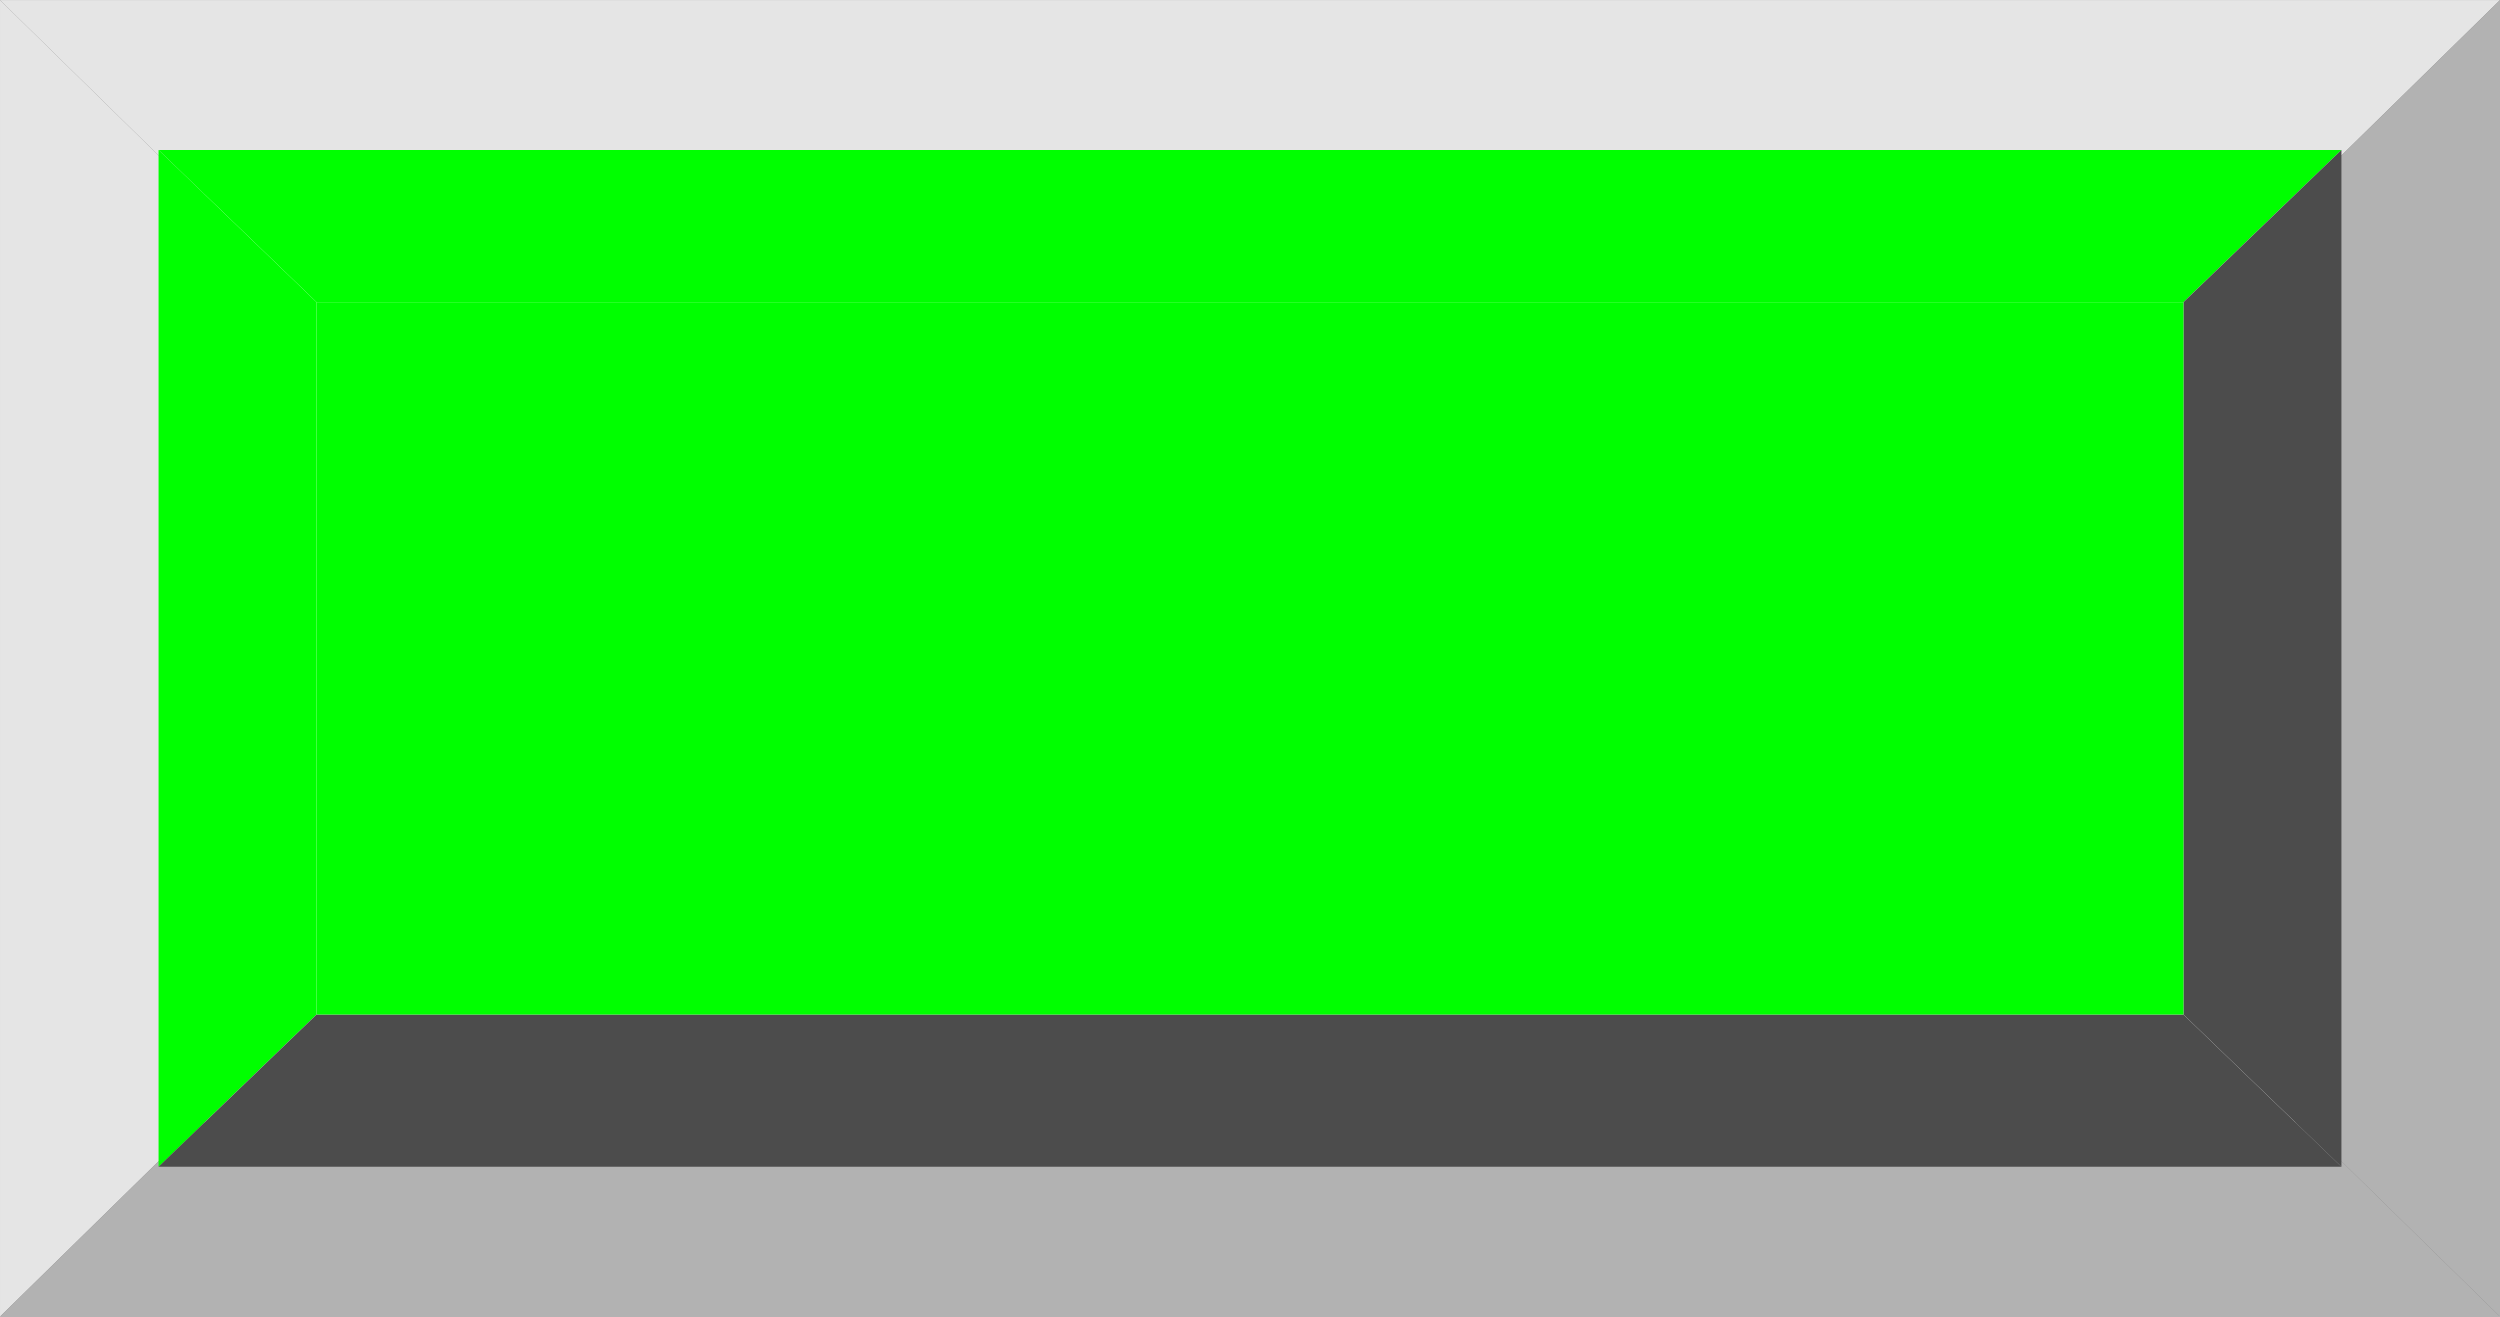<!--?xml version="1.0" encoding="UTF-8" standalone="no"?-->
<!-- Creator: CorelDRAW -->

<svg xmlns:dc="http://purl.org/dc/elements/1.1/" xmlns:cc="http://creativecommons.org/ns#" xmlns:rdf="http://www.w3.org/1999/02/22-rdf-syntax-ns#" xmlns:svg="http://www.w3.org/2000/svg" xmlns="http://www.w3.org/2000/svg" xmlns:sodipodi="http://sodipodi.sourceforge.net/DTD/sodipodi-0.dtd" xmlns:inkscape="http://www.inkscape.org/namespaces/inkscape" xml:space="preserve" width="30.39mm" height="16.006mm" style="shape-rendering:geometricPrecision; text-rendering:geometricPrecision; image-rendering:optimizeQuality; fill-rule:evenodd; clip-rule:evenodd" viewBox="0 0 4.32 2.275" id="svg2" version="1.1" inkscape:version="0.48.3.1 r9886" sodipodi:docname="58.svg"><rect x="0" y="0" width="4.32" height="2.275" fill="#808080" stroke="none"/><sodipodi:namedview pagecolor="#ffffff" bordercolor="#666666" borderopacity="1" objecttolerance="10" gridtolerance="10" guidetolerance="10" inkscape:pageopacity="0" inkscape:pageshadow="2" inkscape:window-width="1440" inkscape:window-height="844" id="namedview30" showgrid="false" inkscape:zoom="8.060759" inkscape:cx="58.471805" inkscape:cy="27.179574" inkscape:window-x="-4" inkscape:window-y="-4" inkscape:window-maximized="1" inkscape:current-layer="svg2"></sodipodi:namedview>
 <defs id="defs4">
  <style type="text/css" id="style6">
   
    .str0 {stroke:white;stroke-width:0.011}
    .fil1 {fill:#B2B2B2}
    .fil2 {fill:white}
    .fil4 {fill:#4C4C4C}
    .fil5 {fill:#7F7F7F}
    .fil3 {fill:#B2B2B2}
    .fil0 {fill:#E5E5E5}
   
  </style>
 
  
  
  
  
  
  
  
  
  
  
  
 </defs>
 <g id="g3039"><polygon class="fil0" points="4.32,0 0,0 0.348,0.341 3.972,0.341 " id="polygon10" style="fill:#e5e5e5"></polygon><polygon class="fil0" points="1.42148e-005,0 1.42148e-005,2.275 0.348,1.934 0.348,0.341 " id="polygon12" style="fill:#e5e5e5"></polygon><polygon class="fil1" points="4.32,2.275 0,2.275 0.348,1.934 3.972,1.934 " id="polygon14" style="fill:#b2b2b2"></polygon><polygon class="fil1" points="4.32,0 4.32,2.275 3.972,1.934 3.972,0.341 " id="polygon16" style="fill:#b2b2b2"></polygon></g><rect style="fill:#ffffff;stroke:#ffffff;stroke-width:0.011" id="rect18" height="1.593" width="3.623" y="0.341" x="0.348" class="fil2 str0"></rect><g id="hlight" inkscape:label="#g3045"><polygon class="fil3" points="4.046,0.259 0.274,0.259 0.547,0.522 3.773,0.522 " id="polygon20" style="fill: rgb(0, 255, 0);"></polygon><polygon class="fil3" points="0.274,0.259 0.274,2.016 0.547,1.753 0.547,0.522 " id="polygon22" style="fill: rgb(0, 255, 0);"></polygon></g><g id="dark" inkscape:label="#g3052"><polygon class="fil4" points="4.046,2.016 0.274,2.016 0.547,1.753 3.773,1.753 " id="polygon24" style="fill:#4c4c4c"></polygon><polygon class="fil4" points="4.046,0.259 4.046,2.016 3.773,1.753 3.773,0.522 " id="polygon26" style="fill:#4c4c4c"></polygon></g><g id="light" inkscape:label="#g3049"><rect class="fil5" x="0.547" y="0.522" width="3.226" height="1.231" id="rect28" style="fill: rgb(0, 255, 0);"></rect></g>
</svg>